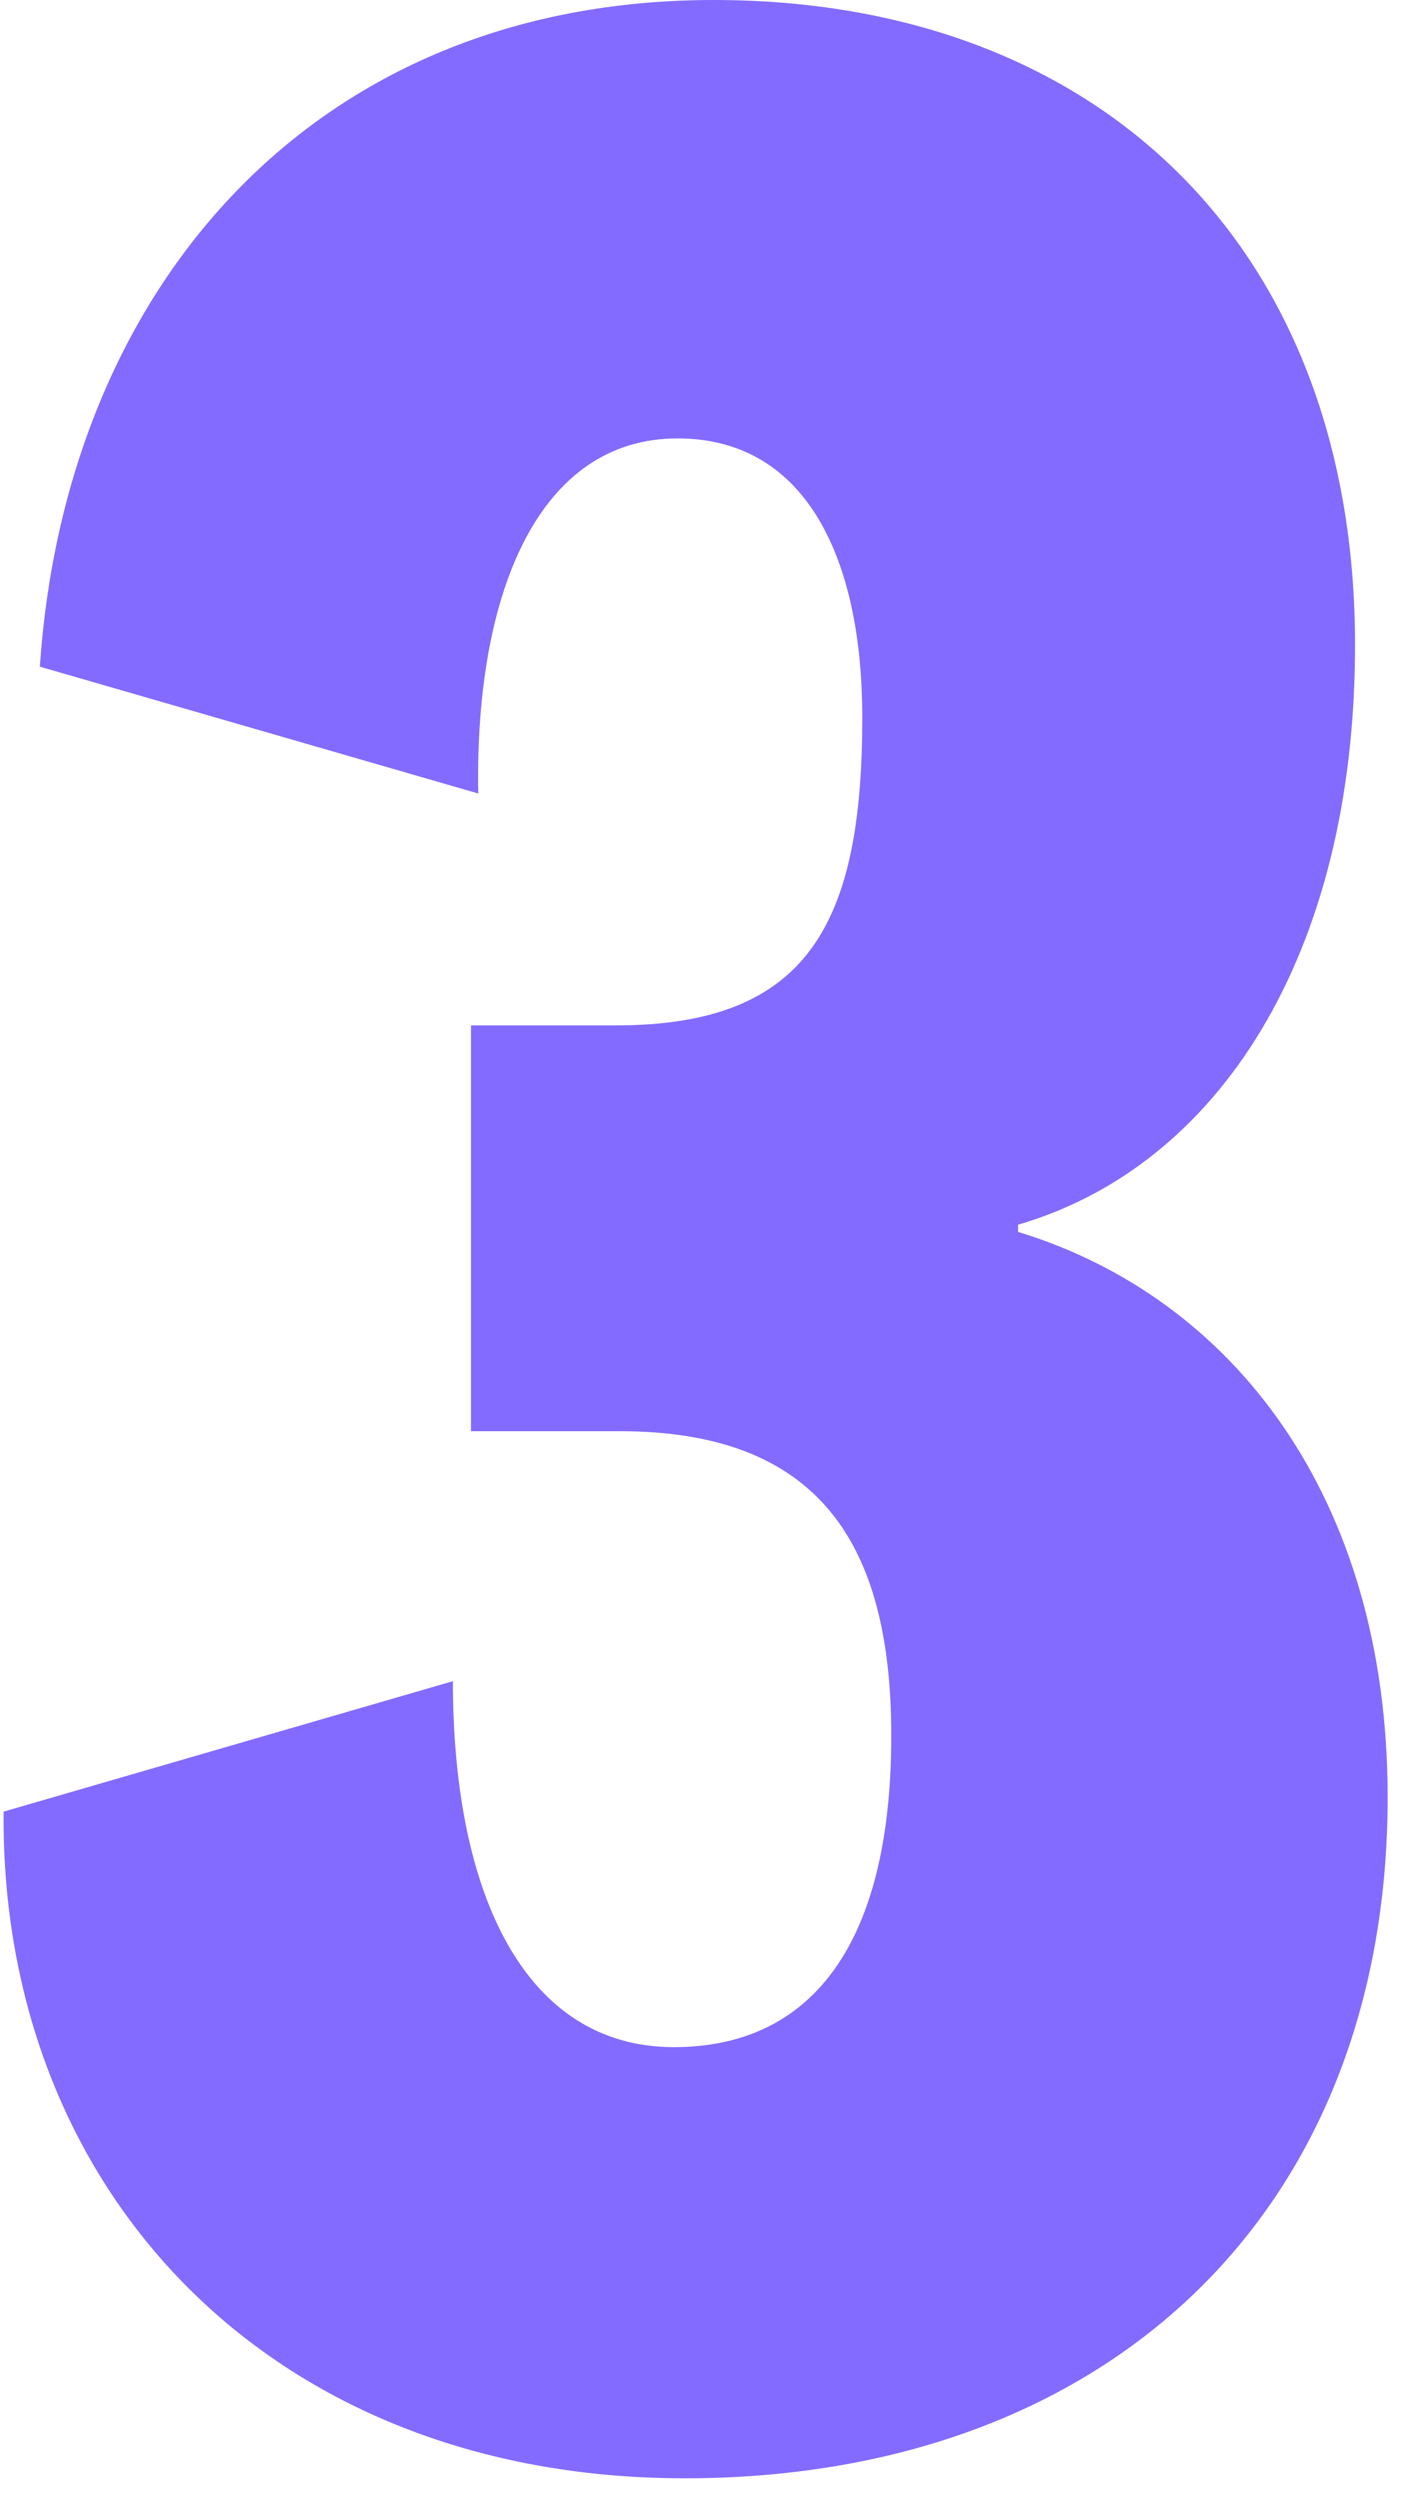 <svg width="39" height="69" viewBox="0 0 39 69" fill="none" xmlns="http://www.w3.org/2000/svg">
<path d="M28.1 33.8V34C34 35.8 38.3 41.3 38.3 49.6C38.3 61.1 30.5 68.4 18.9 68.4C7.4 68.4 3.07336e-06 60.4 0.1 50L12.5 46.4C12.5 52.3 14.5 56.5 18.6 56.5C22.3 56.5 24.6 53.8 24.6 47.9C24.6 42.6 22.6 39.5 17.1 39.5H13V28.3H17C22.3 28.3 23.8 25.5 23.8 19.8C23.8 15.5 22.3 12.1 18.7 12.1C14.9 12.1 13.1 16.3 13.2 21.9L1.1 18.4C1.8 8 8.6 2.38419e-07 19.7 2.38419e-07C30.3 2.38419e-07 37.4 6.8 37.4 17.8C37.4 26.4 33.6 32.2 28.1 33.8Z" fill="#836BFF"/>
</svg>
